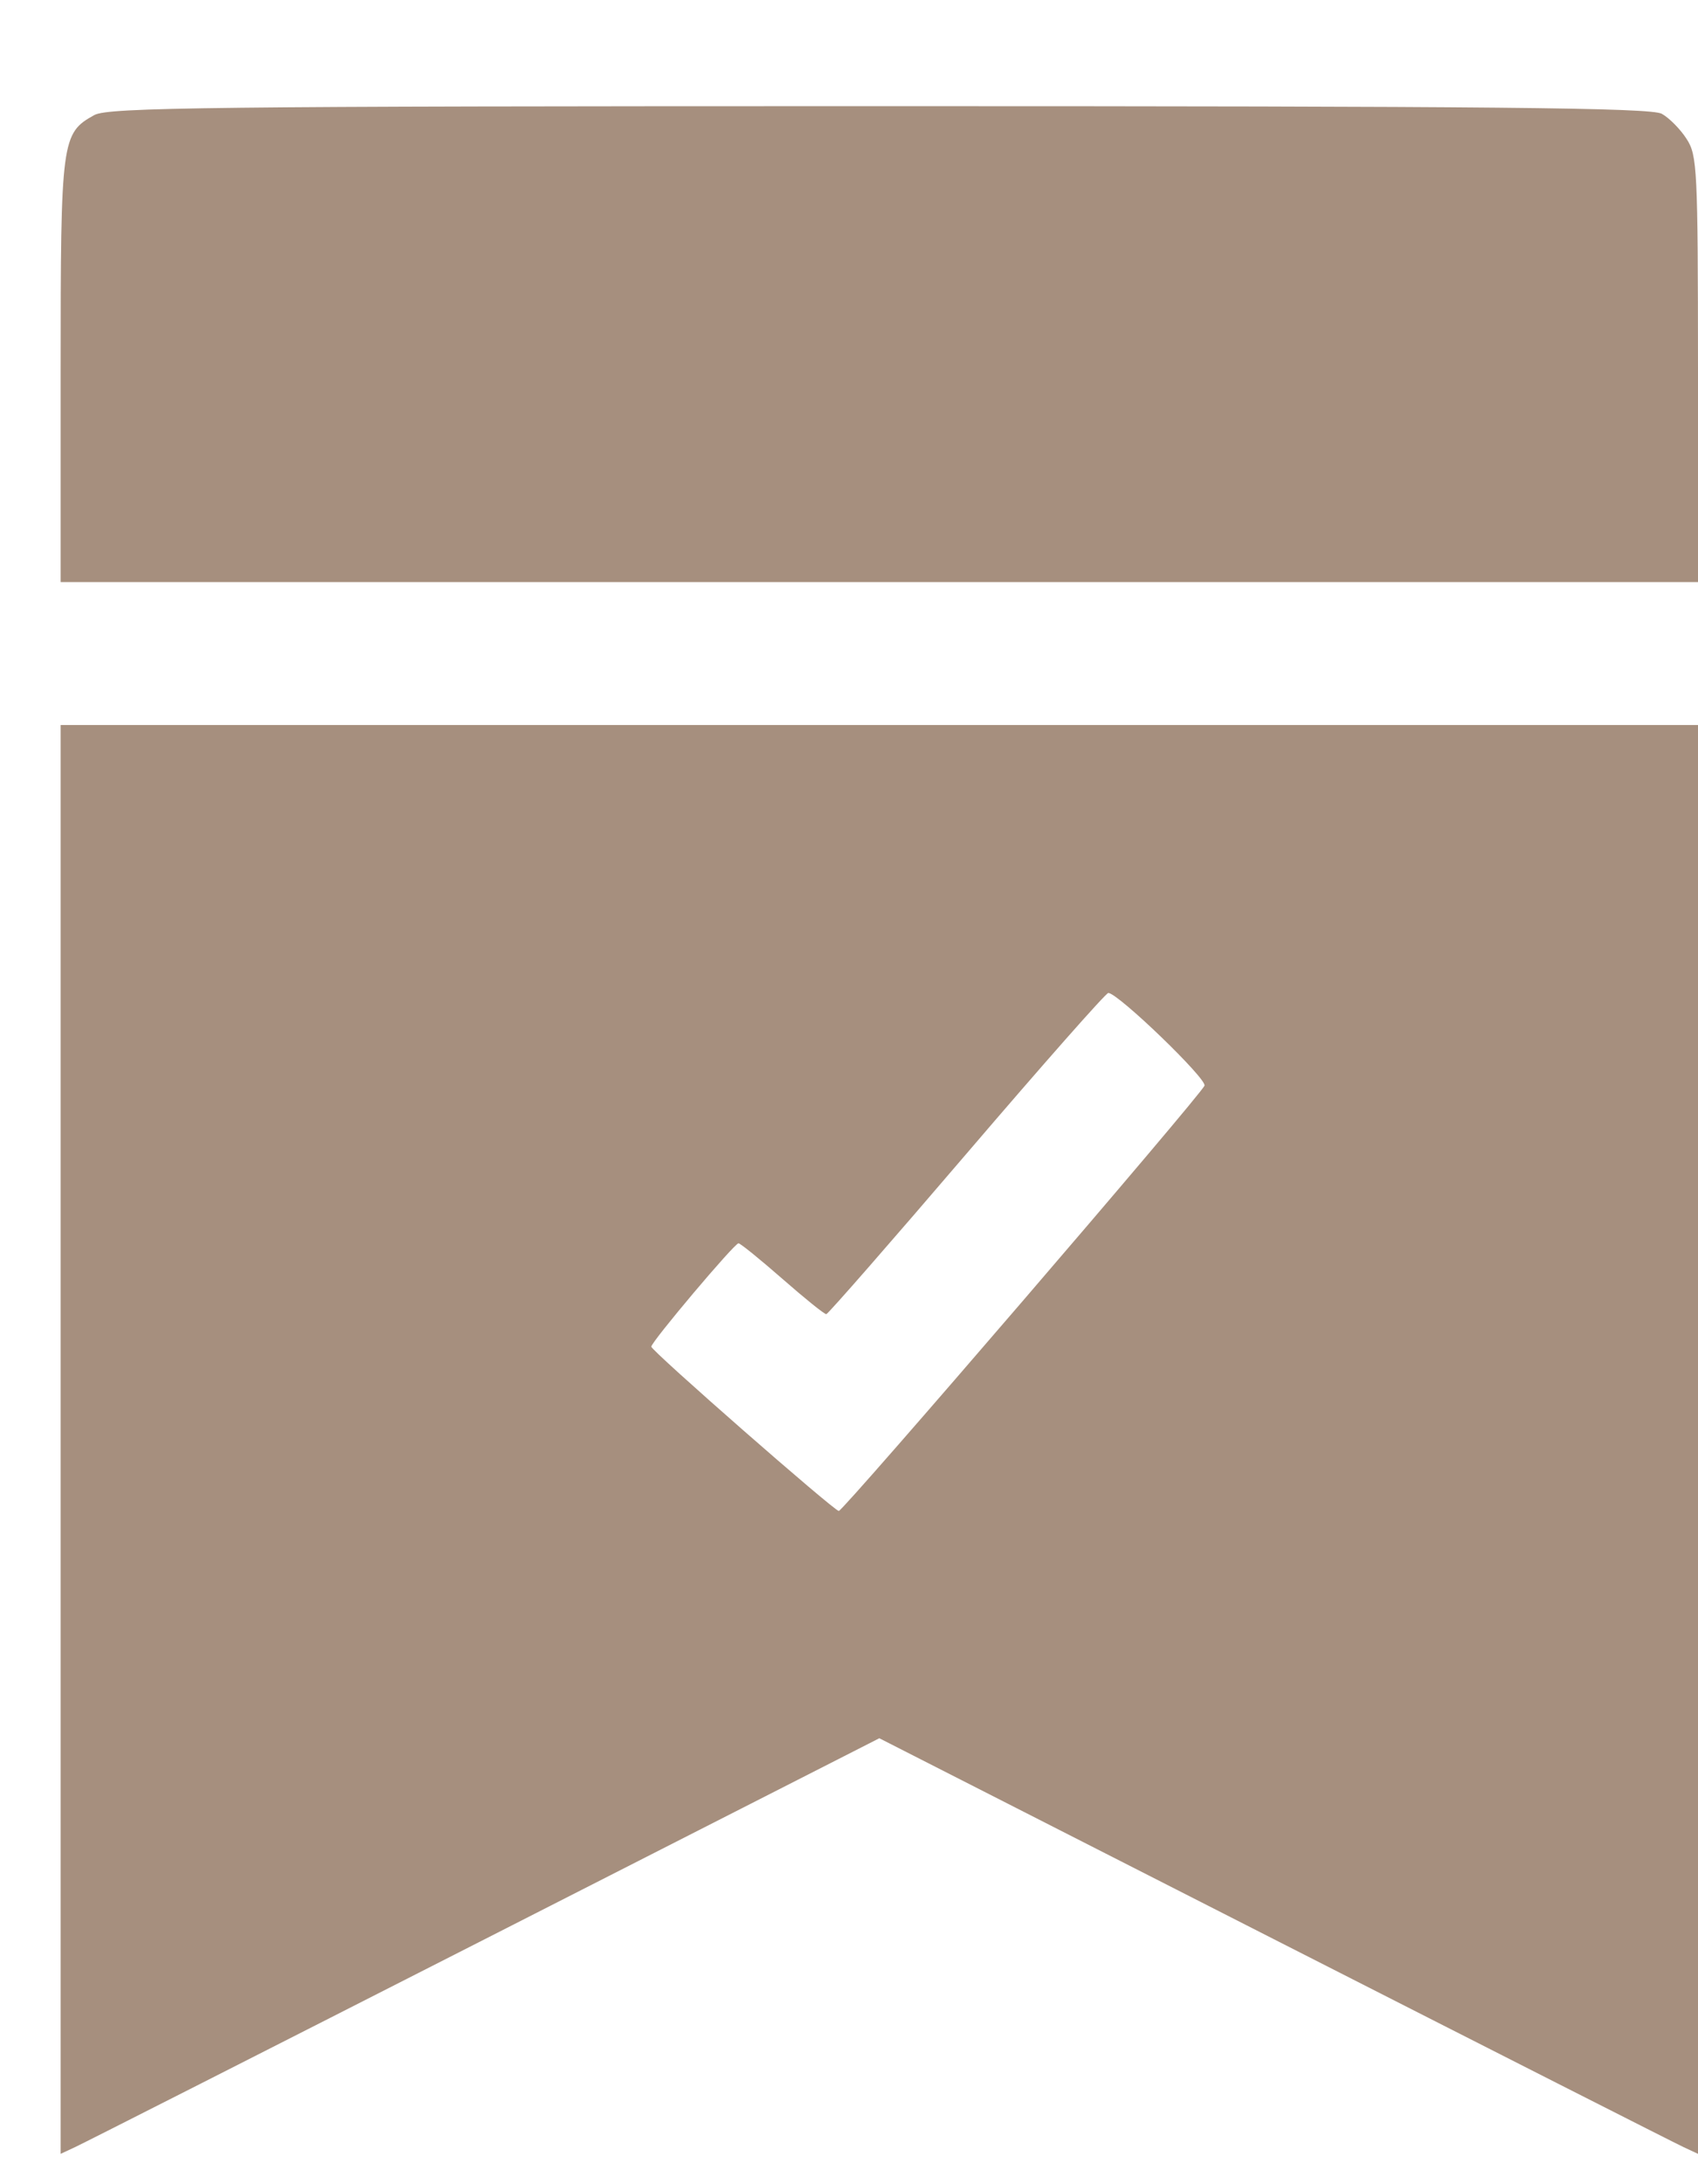 <svg width="14" height="18" viewBox="0 0 14 18" fill="none" xmlns="http://www.w3.org/2000/svg">
<path fill-rule="evenodd" clip-rule="evenodd" d="M0.778 0.948C0.507 1.098 0.5 1.148 0.5 3.053V4.797H7.25H14L14 3.043C13.999 1.391 13.994 1.28 13.906 1.145C13.855 1.065 13.763 0.972 13.702 0.938C13.613 0.887 12.317 0.875 7.25 0.875C1.734 0.875 0.893 0.885 0.778 0.948ZM0.5 11.862V17.75L0.62 17.694C0.687 17.663 2.205 16.893 3.995 15.982L7.25 14.325L10.505 15.982C12.295 16.893 13.813 17.663 13.88 17.694L14 17.75V11.862V5.975H7.25H0.5V11.862ZM7.971 9.505C7.349 10.232 6.828 10.828 6.813 10.83C6.798 10.832 6.636 10.701 6.452 10.54C6.268 10.379 6.105 10.247 6.089 10.246C6.057 10.244 5.37 11.058 5.37 11.098C5.37 11.132 6.878 12.452 6.916 12.452C6.953 12.452 9.902 9.024 9.931 8.947C9.952 8.891 9.217 8.183 9.138 8.183C9.118 8.183 8.593 8.778 7.971 9.505Z" fill="#A68F7E"/>
</svg>
